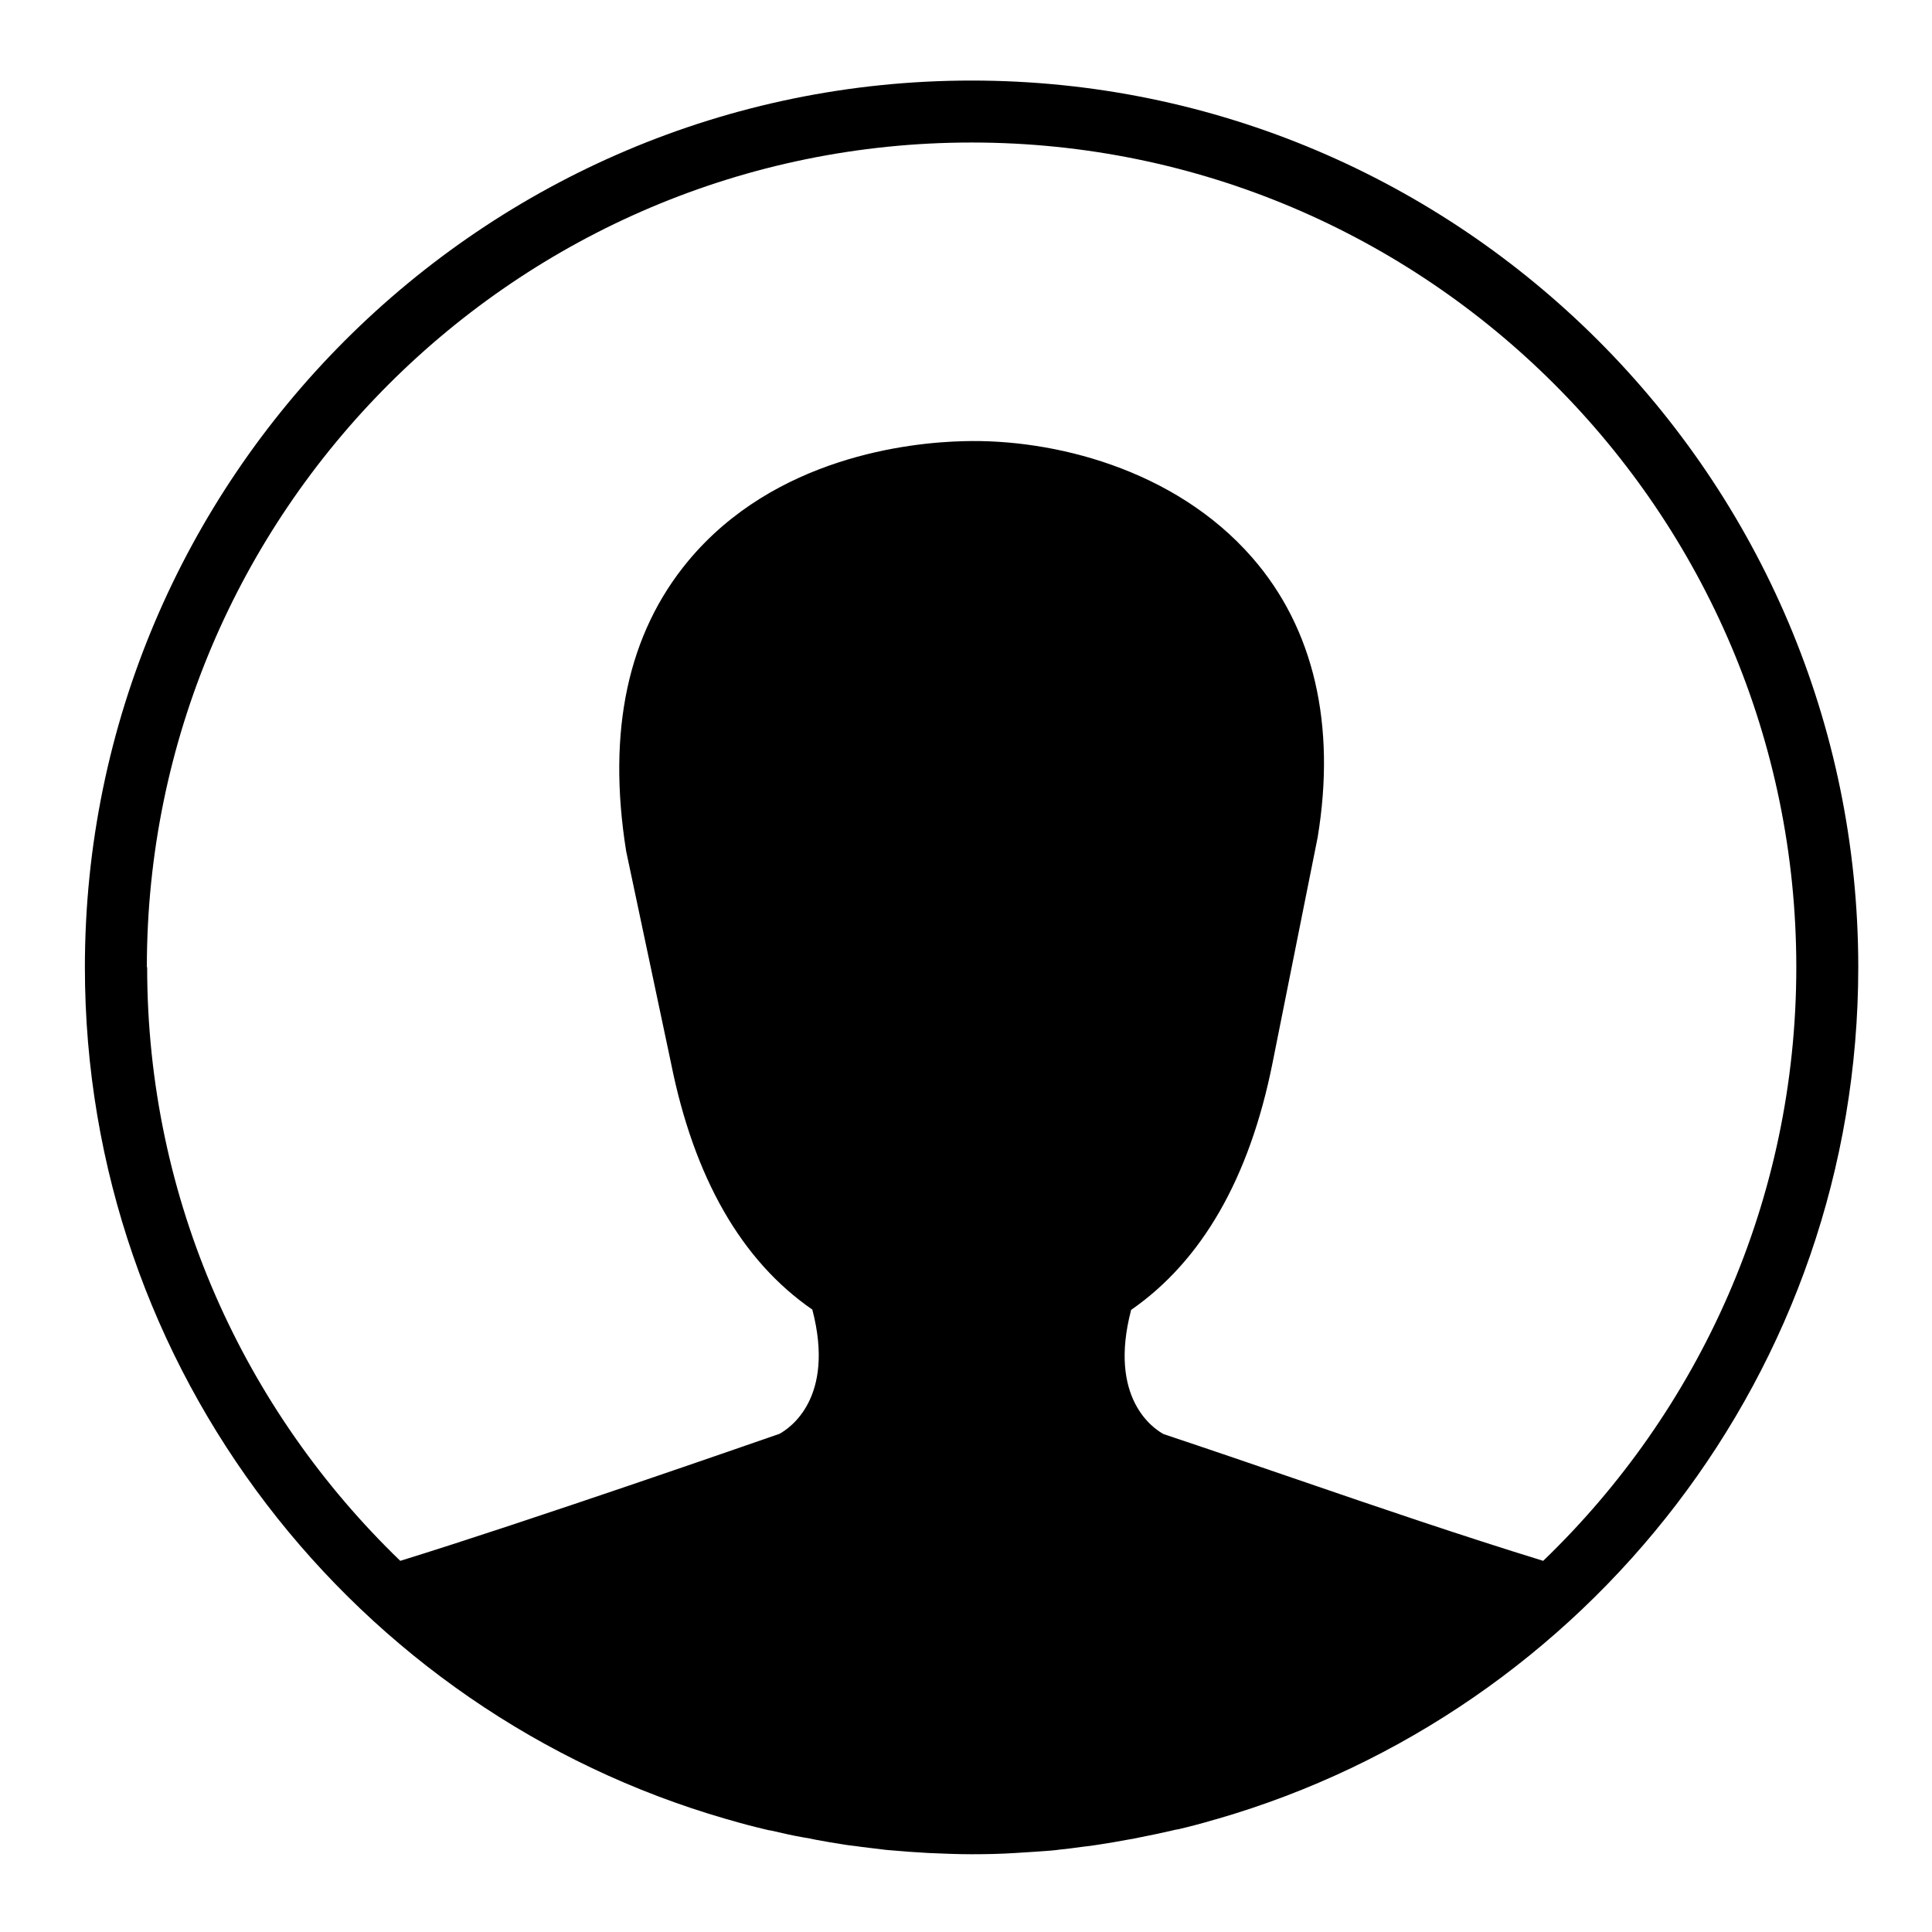 <?xml version="1.0" encoding="UTF-8"?><svg id="Icons" xmlns="http://www.w3.org/2000/svg" viewBox="0 0 62.36 62.36"><path d="m34.12,59.71c.28-.03.55-.06.82-.1.17-.02.35-.04.52-.07.32-.05.63-.1.94-.16.12-.02.25-.04.37-.07.35-.07.7-.14,1.04-.22.08-.02.16-.04.24-.05.38-.09.76-.19,1.13-.3.04-.01.07-.02.11-.03,11.93-3.45,20.69-14.46,20.69-27.49,0-15.78-12.84-28.62-28.62-28.62S2.74,15.44,2.74,31.22c0,13.03,8.75,24.04,20.69,27.49.04.01.07.02.11.03.37.11.75.21,1.13.3.08.02.16.04.24.05.34.08.69.16,1.04.22.12.02.25.04.37.07.31.06.62.11.94.16.17.03.34.04.52.07.27.03.55.07.82.1.24.02.49.04.74.06.21.01.42.03.63.04.47.02.93.04,1.4.04s.93-.01,1.4-.04c.21-.01.42-.03.63-.04.25-.02.49-.03.74-.06ZM4.74,31.22c0-14.68,11.94-26.62,26.62-26.62s26.62,11.94,26.62,26.62c0,7.52-3.14,14.32-8.17,19.16-2.63-.81-5.33-1.73-7.95-2.63-1.43-.49-2.86-.98-4.3-1.46-.32-.17-1.8-1.15-1.05-4.01,2.29-1.59,3.82-4.26,4.56-7.95l1.46-7.3c.6-3.63-.12-6.75-2.11-9.03-2.51-2.88-6.45-3.84-9.31-3.76-1.75.04-6.11.51-8.9,3.87-1.94,2.34-2.62,5.47-2,9.36l1.45,6.85c.74,3.69,2.27,6.37,4.56,7.95.75,2.87-.75,3.84-1.06,4.01-.75.26-8.1,2.82-12.24,4.1-5.03-4.85-8.17-11.64-8.17-19.16Z"/></svg>